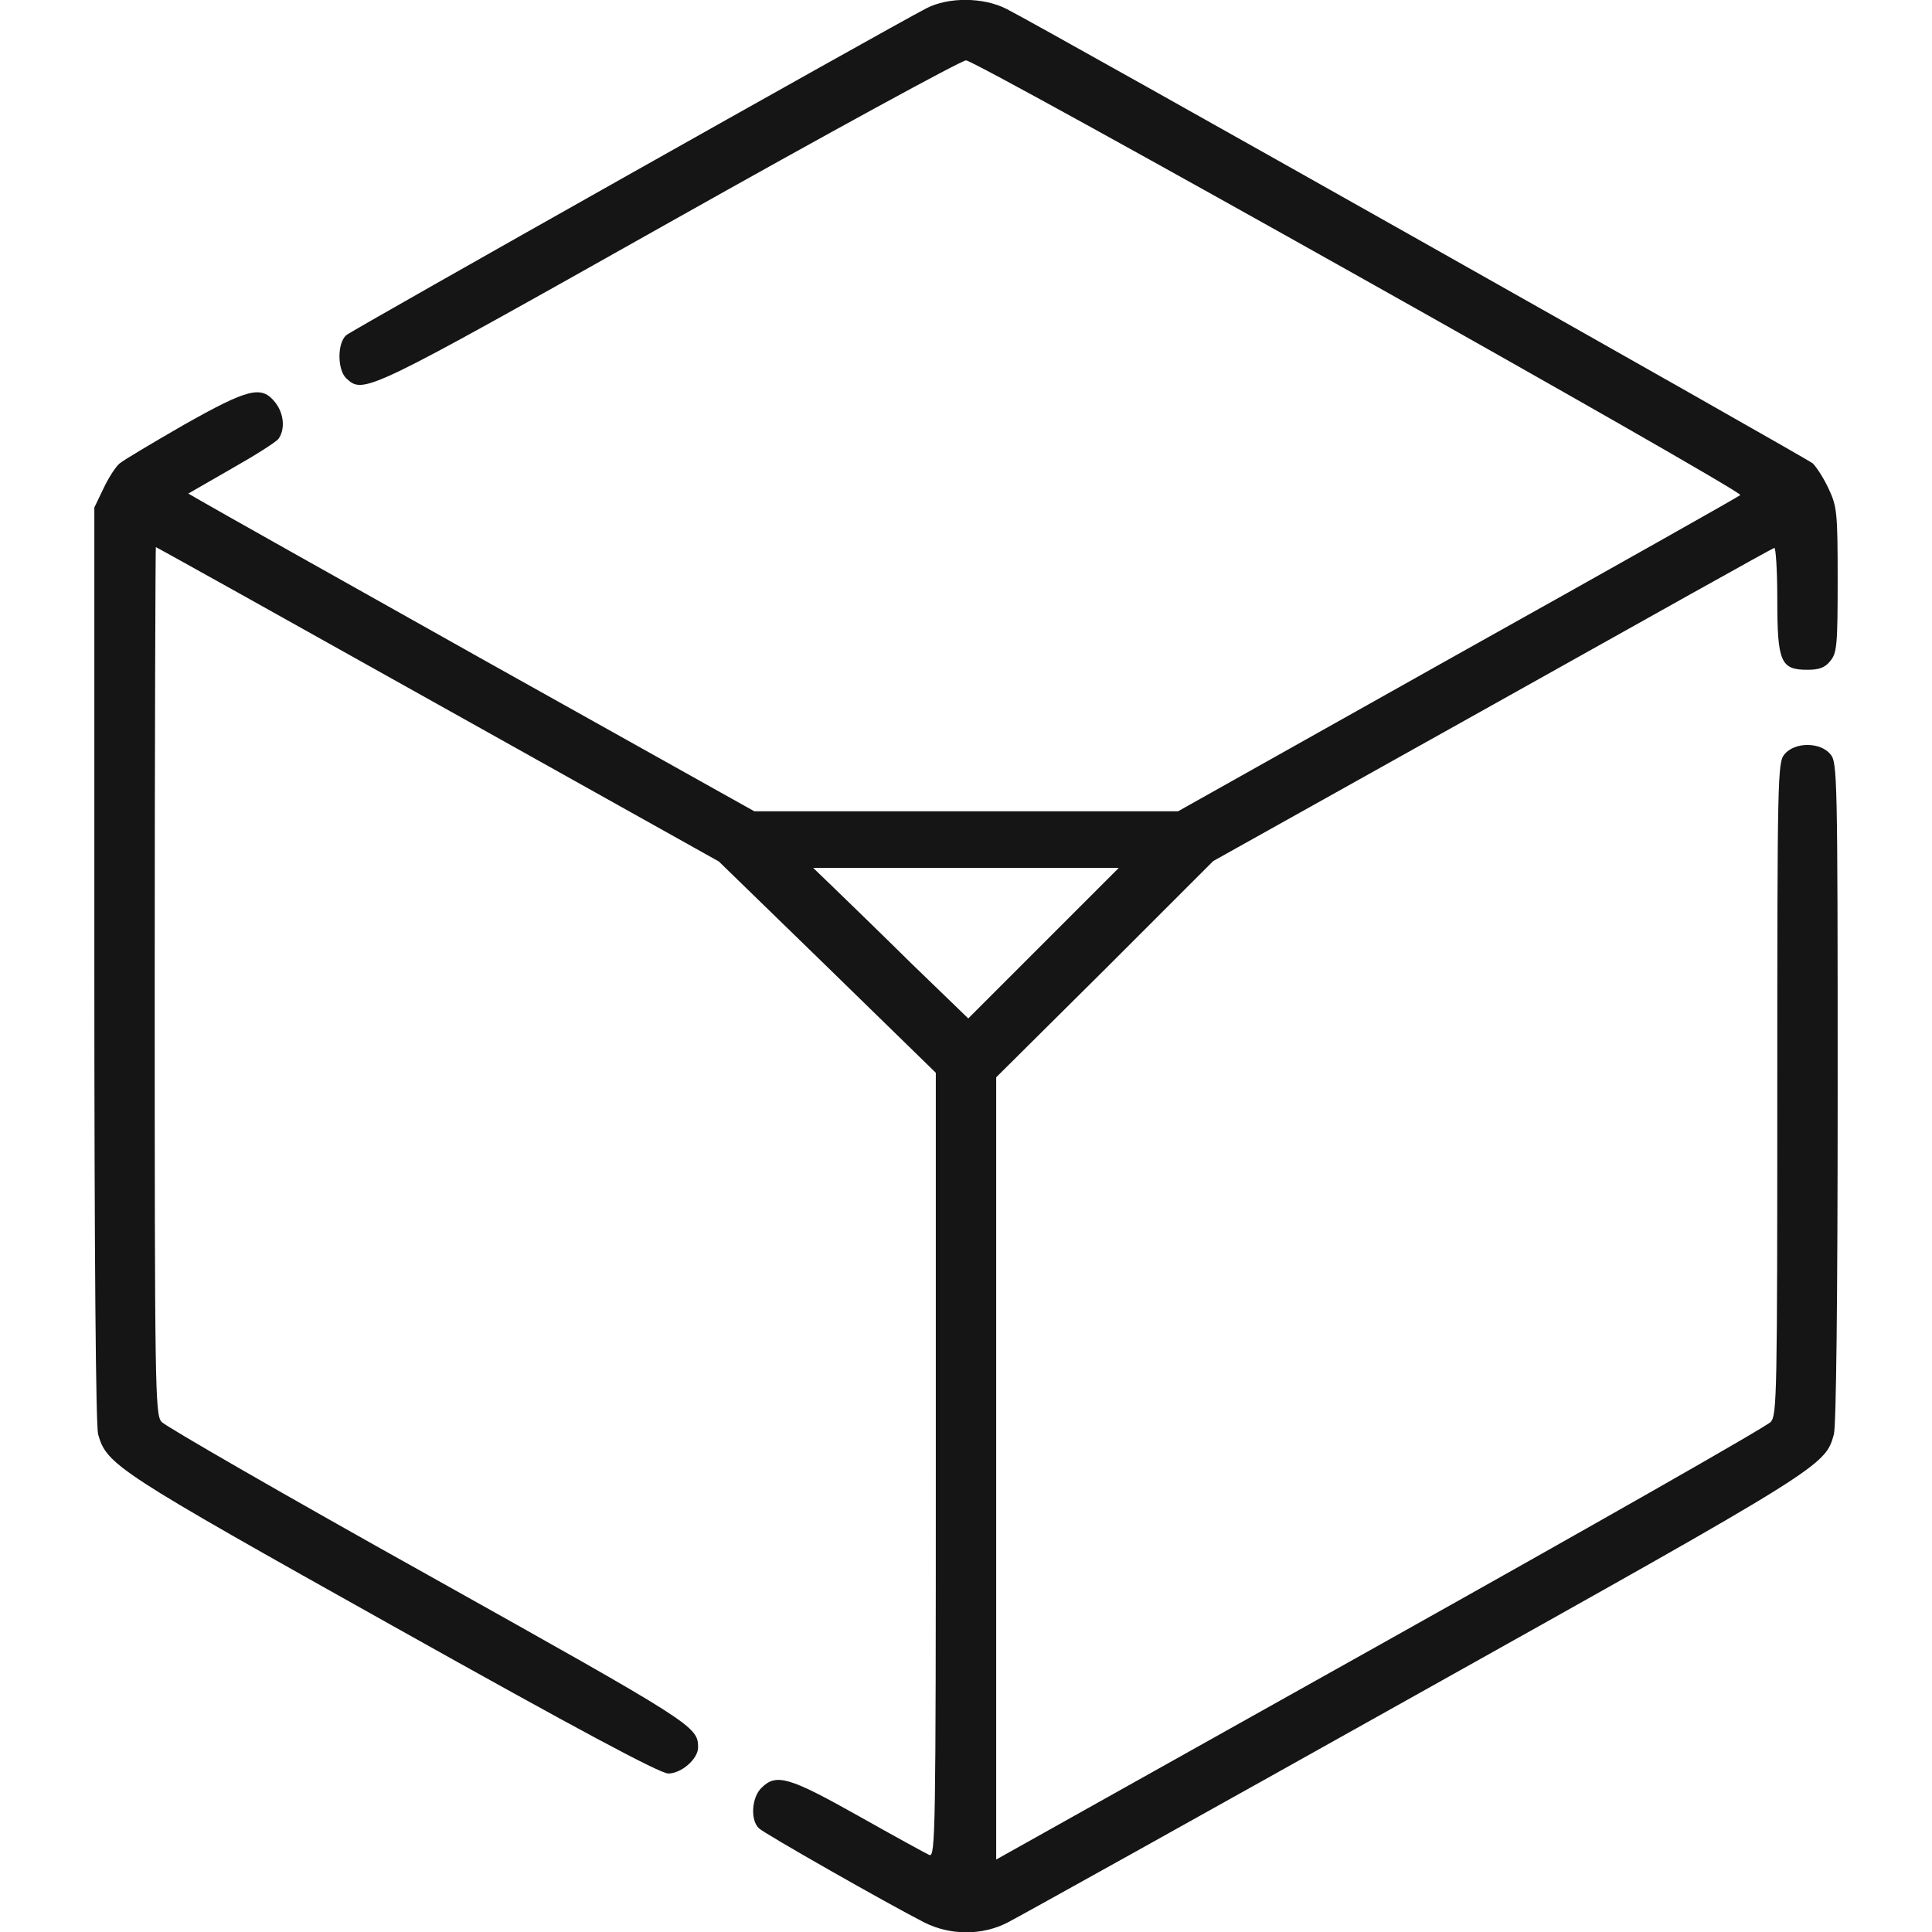<svg fill="none" height="512" viewBox="0 0 512 512" width="512" xmlns="http://www.w3.org/2000/svg" xmlns:xlink="http://www.w3.org/1999/xlink"><clipPath id="a"><path d="m0 0h512v512h-512z"/></clipPath><g clip-path="url(#a)"><path d="m245.5 2.198c-10.4 5.4-152.2 85.3-153.7 86.6-2.5 2.1-2.4 9.3 0 11.5 4.6 4.2 5 4 85.5-41.3 42.1-23.7 77.5-43 78.7-43 2.8 0 206.2 114.2 205.2 115.2-.4.4-34.1 19.4-74.9 42.2l-74.1 41.6h-56.2-56.1l-71.7-40.1c-39.4-22.1-73.2-41.1-75-42.2l-3.3-1.9 11.3-6.5c6.2-3.5 11.9-7.1 12.6-8 1.8-2.5 1.5-6.7-.9-9.7-3.6-4.5-7-3.7-24.2 6-8.3 4.8-16.1 9.4-17.1 10.3s-2.9 3.8-4.2 6.6l-2.4 5v121c0 78.5.4 122.3 1 124.6 2.3 8.1 4.7 9.7 78.3 50.9 48.9 27.4 70.6 39 72.8 39 3.5 0 7.9-3.9 7.9-6.9 0-5.6-1-6.2-71.4-45.6-38-21.2-69.9-39.6-70.8-40.7-1.7-1.9-1.8-8.9-1.8-116.9 0-63.2.2-114.9.3-114.9.2 0 33.9 18.8 74.8 41.7l74.4 41.6 28.8 28 28.7 28v104c0 96.9-.1 103.9-1.7 103.3-.9-.4-9.3-5-18.7-10.3-18.5-10.4-21.9-11.4-25.8-7.5-2.6 2.5-3 8.5-.7 10.7 1.4 1.4 34.3 20.1 43.9 25 6.8 3.4 15.2 3.5 22 0 2.6-1.3 51.1-28.3 107.7-60 108.7-60.8 109-61 111.3-69.4.6-2.3 1-35.1 1-90.7 0-84.1-.1-87.3-1.9-89.5-2.7-3.3-9.5-3.3-12.2 0-1.8 2.2-1.9 5.4-1.9 88.6 0 80.7-.1 86.4-1.7 88.3-1 1.2-47.6 27.7-103.5 59l-101.8 57v-103.7-103.6l28.8-28.6 28.7-28.7 73.9-41.3c40.7-22.8 74.3-41.6 74.8-41.7.4-.2.8 5.9.8 13.6 0 16.7.9 18.7 8 18.7 3.2 0 4.7-.6 6.1-2.4 1.7-2.1 1.9-4.2 1.9-21.5 0-17.9-.2-19.4-2.4-24.1-1.3-2.8-3.2-5.7-4.2-6.7-1.8-1.5-203.7-115.4-213.6-120.4-6.2-3.2-15.5-3.2-21.3-.2zm31 247.8-19.9 19.9-15.1-14.6c-8.2-8.1-17.5-17.1-20.5-20l-5.5-5.3h40.5 40.5z" fill="#151515"/></g></svg>